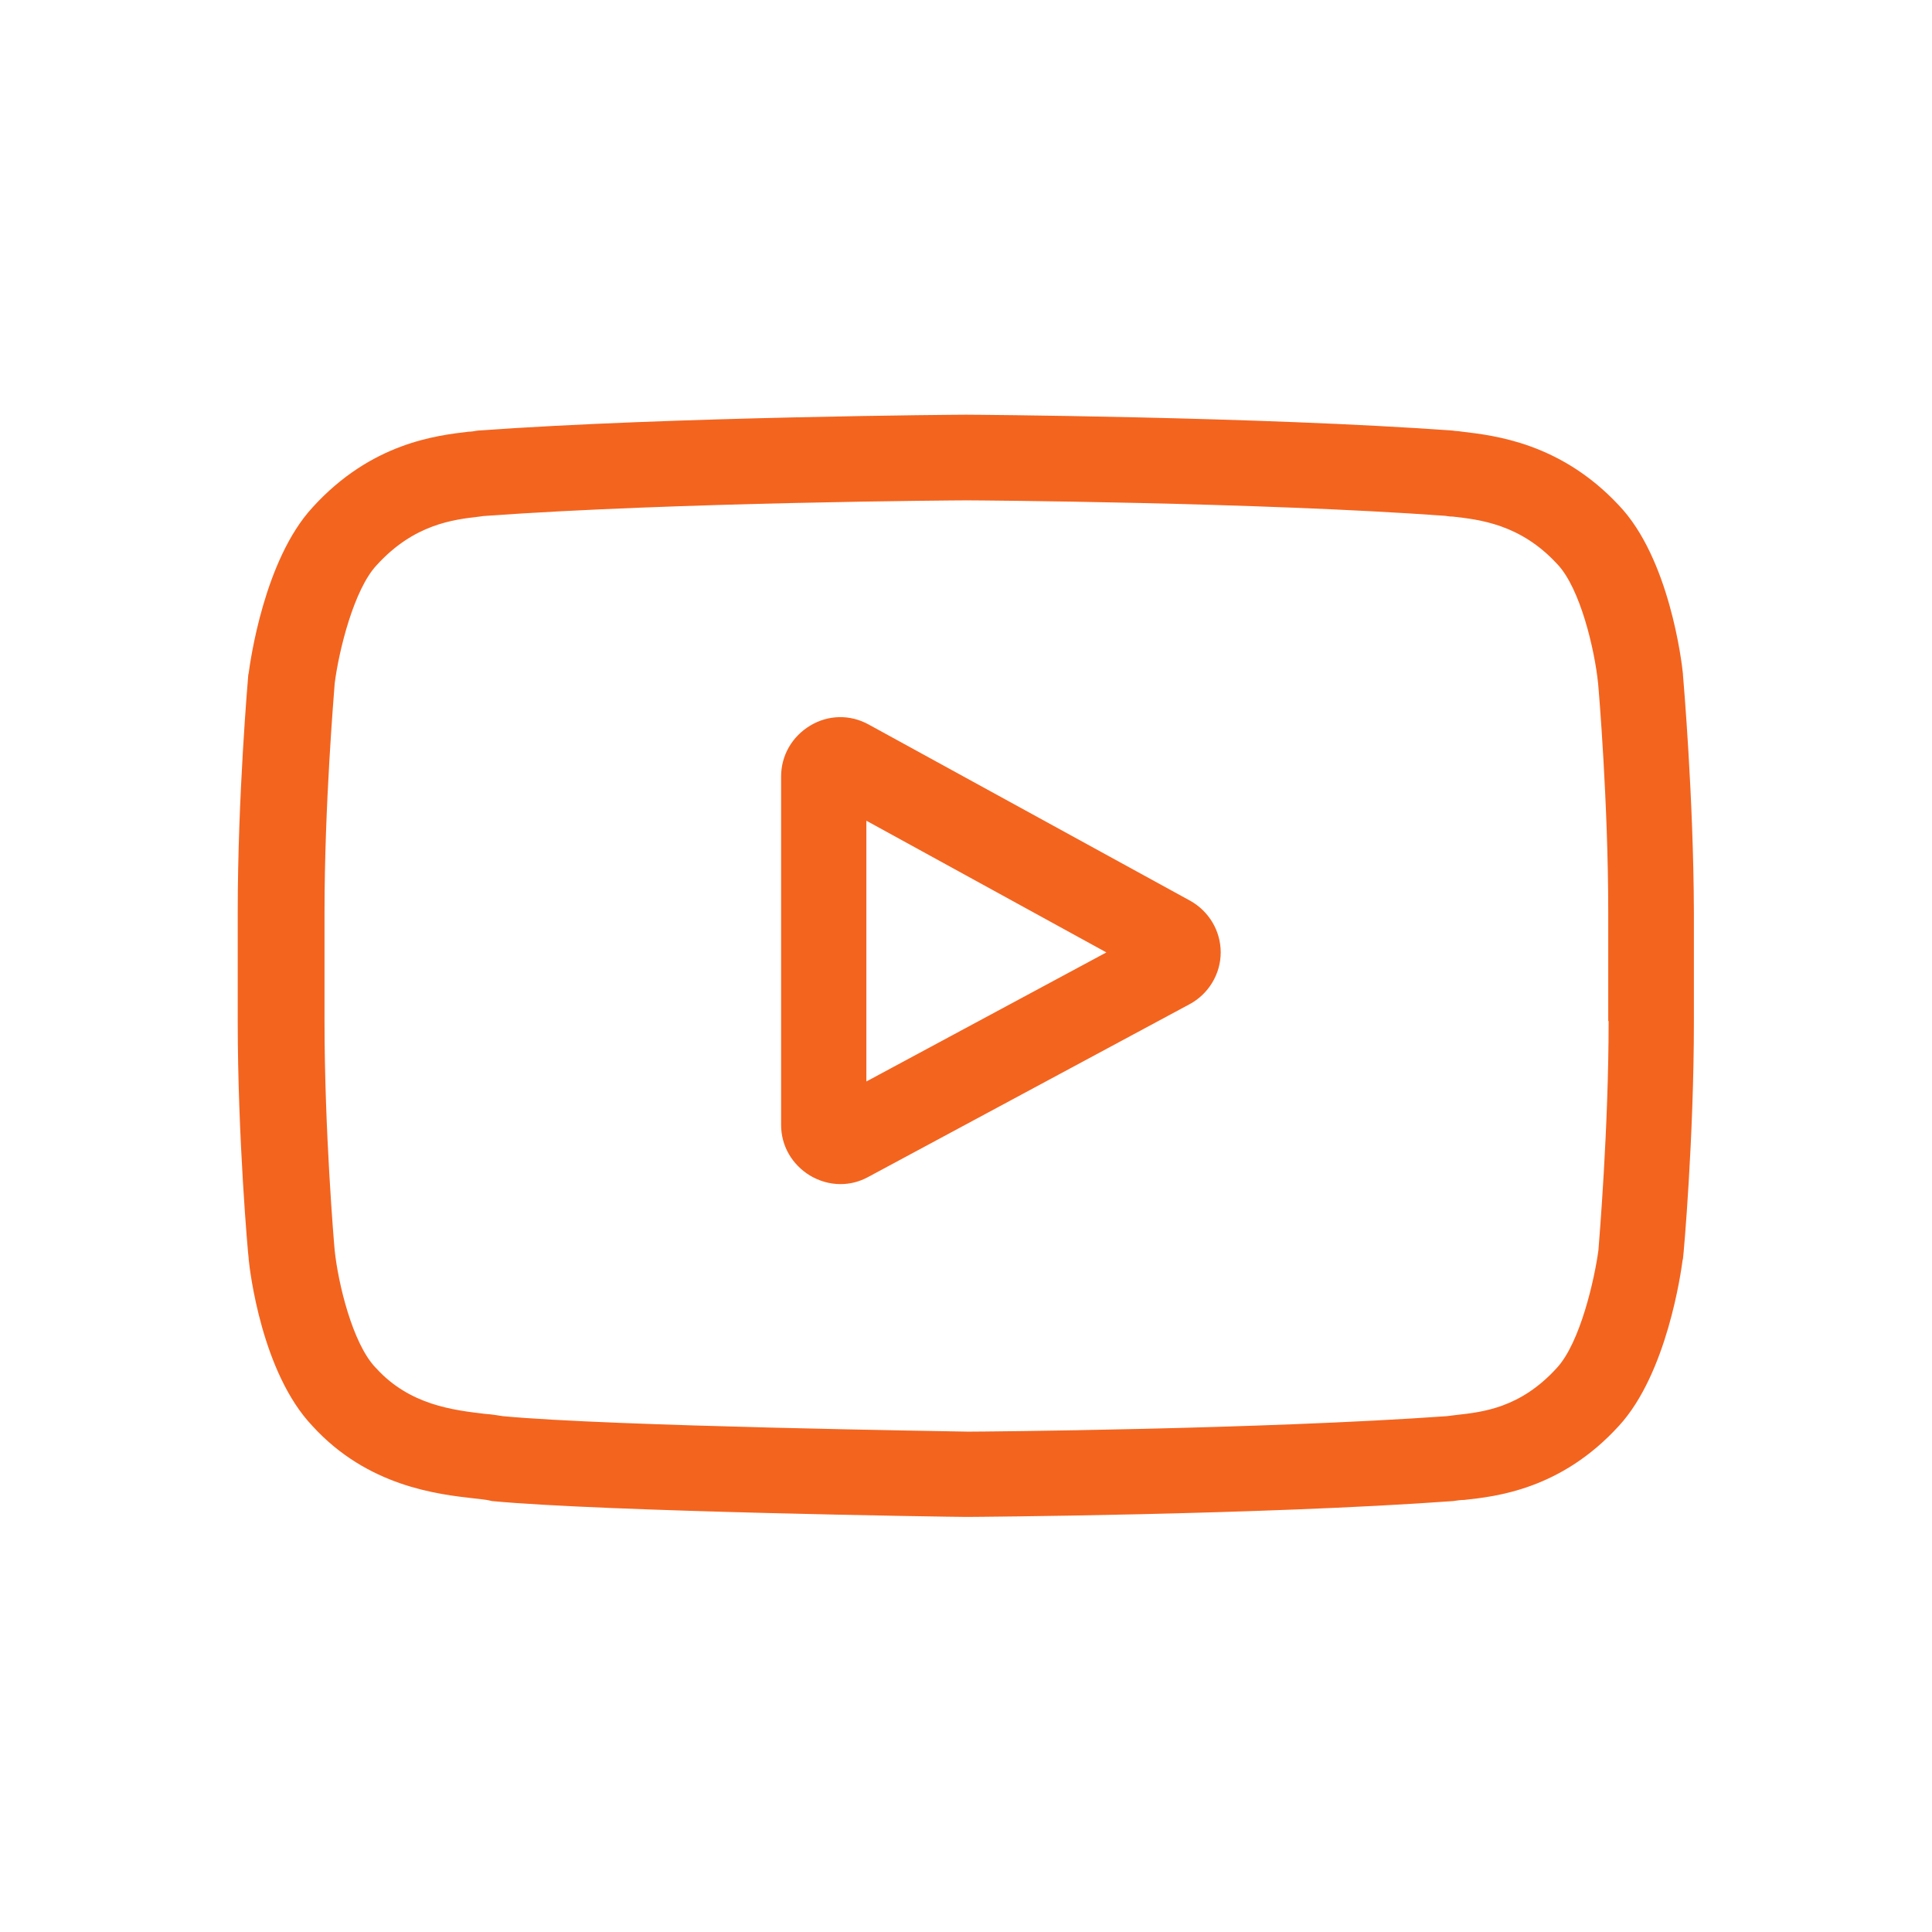 <?xml version="1.0" encoding="UTF-8"?> <!-- Generator: Adobe Illustrator 25.0.0, SVG Export Plug-In . SVG Version: 6.00 Build 0) --> <svg xmlns="http://www.w3.org/2000/svg" xmlns:xlink="http://www.w3.org/1999/xlink" id="Слой_1" x="0px" y="0px" viewBox="0 0 512 512" style="enable-background:new 0 0 512 512;" xml:space="preserve"> <style type="text/css"> .st0{fill:#F3641F;} </style> <path class="st0" d="M315.4,238.7L230.2,192c-4.9-2.7-10.7-2.6-15.5,0.3c-4.8,2.9-7.7,7.9-7.7,13.5v92.3c0,5.6,2.9,10.5,7.6,13.4 c2.5,1.5,5.3,2.3,8.1,2.3c2.6,0,5-0.6,7.4-1.9l85.2-45.8c5-2.7,8.2-8,8.2-13.7C323.5,246.7,320.4,241.5,315.4,238.7z M229.6,286.6 v-69.1l63.6,34.9L229.6,286.6z"></path> <path class="st0" d="M446,178.8v-0.2c-0.3-3.1-3.6-30.7-17-44.7c-15.5-16.6-33.1-18.5-41.5-19.5c-0.7-0.1-1.4-0.2-1.9-0.2l-0.7-0.1 c-51.1-3.7-128-4.2-128.8-4.2H256h-0.1c-0.8,0-77.7,0.5-129.2,4.2l-0.7,0.1c-0.5,0.1-1.1,0.2-1.8,0.2c-8.4,1-25.8,2.9-41.4,20.1 c-12.8,13.9-16.5,40.9-16.9,43.9l-0.1,0.4c-0.1,1.3-2.8,32.1-2.8,63v28.8c0,30.9,2.7,61.6,2.9,62.9v0.2c0.3,3.1,3.5,30.1,16.9,44.2 c14.6,16,33.1,18.1,42.9,19.2c1.6,0.2,2.9,0.3,3.8,0.5l0.9,0.2c29.5,2.8,121.7,4.2,125.6,4.2h0.2h0.2c0.8,0,77.7-0.5,128.7-4.2 l0.7-0.1c0.7-0.1,1.4-0.2,2.2-0.2c8.3-0.9,25.6-2.7,41-19.6c12.8-13.9,16.5-40.9,16.9-43.9l0.1-0.4c0.2-1.3,2.9-32,2.9-62.9v-28.8 C448.8,210.9,446.1,180.1,446,178.8z M426.3,270.6c0,28.5-2.5,58-2.7,60.7c-1,7.5-4.8,24.6-11.1,31.3c-9.6,10.5-19.4,11.6-26.7,12.4 c-0.9,0.1-1.7,0.2-2.4,0.3c-49.3,3.5-123.4,4.1-126.8,4.1c-3.8-0.1-94.8-1.4-123.3-4.1c-1.4-0.2-3-0.5-4.7-0.6 c-8.4-1-20-2.3-28.9-12.1l-0.2-0.2c-6.1-6.4-9.9-22.4-10.8-31c-0.2-2-2.7-31.8-2.7-60.8v-28.8c0-28.5,2.5-57.9,2.7-60.7 c1.1-8.7,5.1-24.9,11.1-31.3c9.9-10.9,20.3-12.1,27.3-12.9c0.7-0.1,1.3-0.2,1.8-0.2c50-3.6,124.7-4.1,127.3-4.1 c2.7,0,77.3,0.5,126.8,4.1c0.6,0.1,1.3,0.2,2,0.2c7.1,0.8,17.9,2,27.6,12.5l0.1,0.1c6.1,6.4,9.9,22.7,10.8,31.5 c0.2,2,2.7,31.8,2.7,60.8v28.8H426.3z"></path> </svg> 